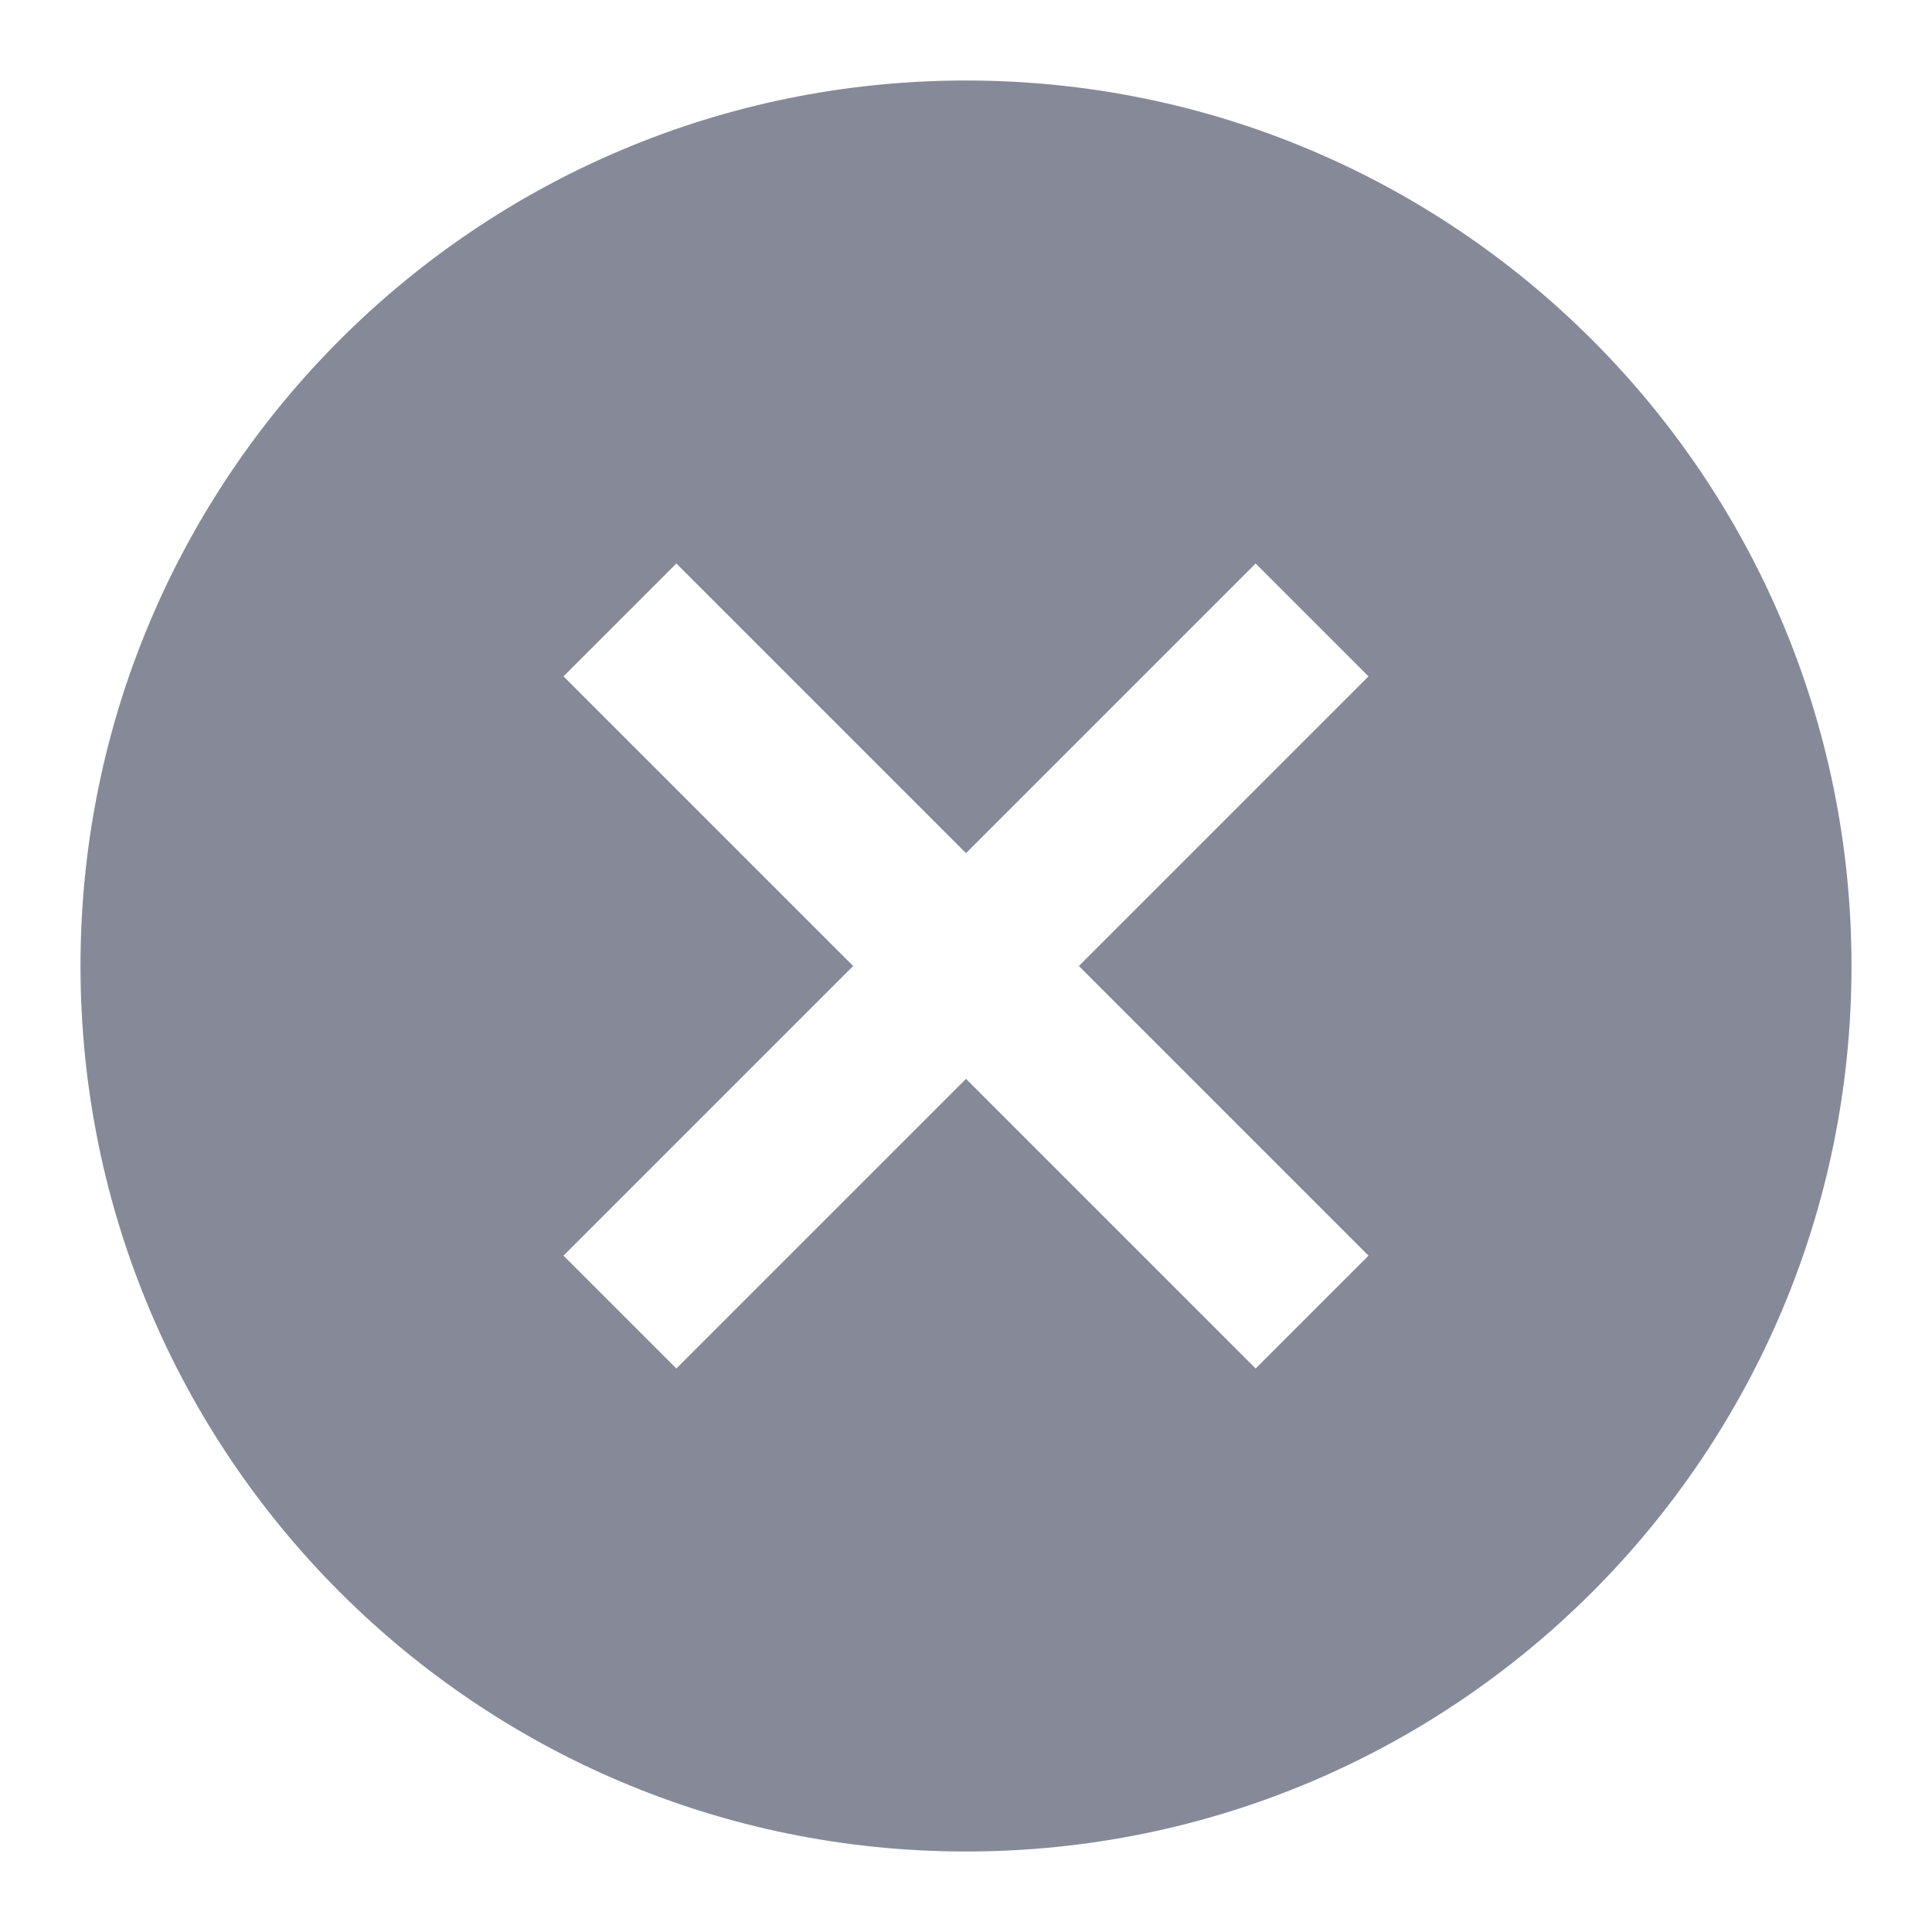 <svg width="24" height="24" viewBox="0 0 24 24" fill="none" xmlns="http://www.w3.org/2000/svg">
<path fill-rule="evenodd" clip-rule="evenodd" d="M23 12C23 18.075 18.075 23 12 23C5.925 23 1 18.075 1 12C1 5.925 5.925 1 12 1C18.075 1 23 5.925 23 12ZM15.598 7L17 8.402L13.402 12L17 15.598L15.598 17L12 13.402L8.402 17L7 15.598L10.598 12L7 8.402L8.402 7L12 10.598L15.598 7Z" fill="#868A98"/>
</svg>
